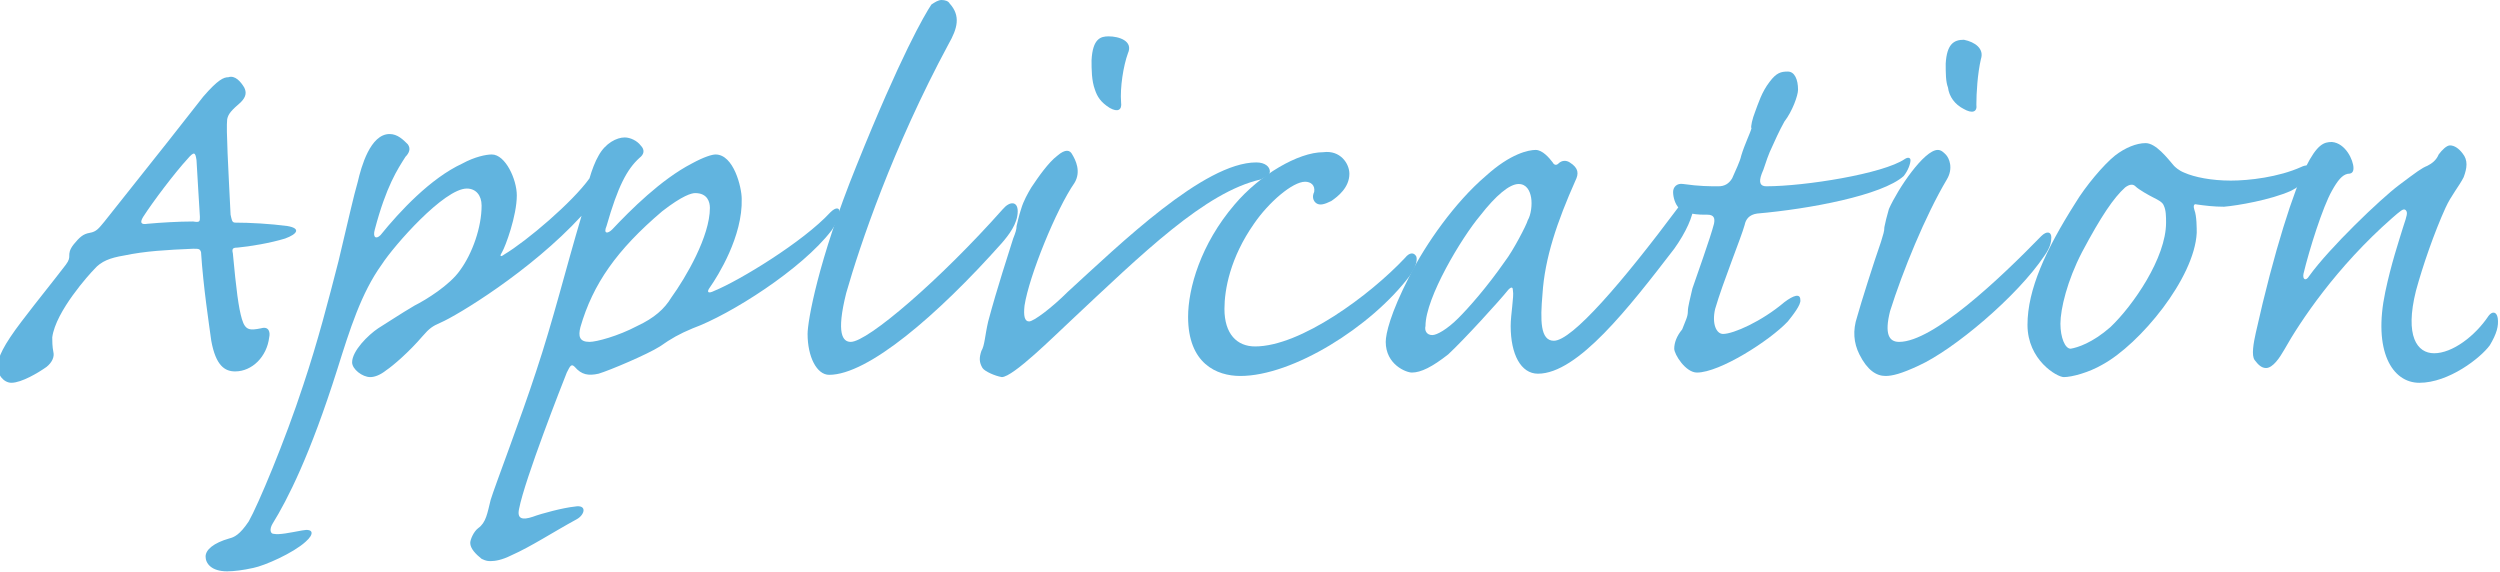 <?xml version="1.0" encoding="utf-8"?>
<!-- Generator: Adobe Illustrator 25.4.1, SVG Export Plug-In . SVG Version: 6.00 Build 0)  -->
<svg version="1.1" id="レイヤー_1" xmlns="http://www.w3.org/2000/svg" xmlns:xlink="http://www.w3.org/1999/xlink" x="0px"
	 y="0px" width="220.1px" height="50.4px" viewBox="0 0 220.1 50.4" style="enable-background:new 0 0 220.1 50.4;"
	 xml:space="preserve">
<style type="text/css">
	.st0{fill:#61B4DF;}
</style>
<g>
	<g>
		<path class="st0" d="M21.5,7.7c0.2,0.4,0.2,0.8-0.3,1.3c-0.8,0.7-1.1,1-1.2,1.5c-0.1,0.9,0.1,4.3,0.3,8.4c0.1,0.4,0.1,0.7,0.4,0.7
			c1.3,0,3.1,0.1,4.6,0.3c1.2,0.2,0.9,0.7-0.2,1.1c-1.3,0.4-3.1,0.7-4.2,0.8c-0.4,0-0.5,0.1-0.4,0.5c0.3,3.2,0.5,4.8,0.8,5.8
			c0.3,1,0.7,1,1.7,0.8c0.7-0.2,0.8,0.4,0.7,0.8c-0.2,1.7-1.5,3-3,3c-0.9,0-1.7-0.5-2.1-2.7c-0.2-1.5-0.7-4.7-0.9-7.8
			c-0.1-0.3-0.2-0.3-0.7-0.3c-2.3,0.1-4.2,0.2-6.1,0.6c-1.2,0.2-2,0.5-2.6,1.2c-0.4,0.4-3.4,3.7-3.7,6c0,0.3,0,0.8,0.1,1.3
			c0.1,0.4-0.1,0.9-0.6,1.3c-0.7,0.5-2.2,1.4-3.1,1.4c-0.7,0-1.3-0.8-1.2-1.5c0-0.7,0.5-1.8,2.1-3.9c1.6-2.1,2.6-3.3,3.9-5
			c0.3-0.4,0.3-0.6,0.3-0.8s0-0.5,0.4-1c0.5-0.6,0.8-0.9,1.4-1s0.8-0.4,1.3-1c4.3-5.4,7.7-9.7,8.7-11c1.3-1.5,1.8-1.7,2.2-1.7
			C20.7,6.6,21.2,7.2,21.5,7.7z M17.6,19.1c-0.1-1.8-0.2-3.1-0.3-5c-0.1-0.7-0.2-0.8-0.8-0.1c-1.1,1.2-3,3.7-3.9,5.1
			c-0.3,0.5-0.2,0.7,0.4,0.6c1.1-0.1,2.7-0.2,4-0.2C17.6,19.6,17.6,19.5,17.6,19.1z"/>
		<path class="st0" d="M62.5,25.3c-0.3,0.4-0.2,0.6,0.4,0.3c2.2-0.9,7.8-4.3,10.2-6.9c0.5-0.5,0.8-0.4,0.8-0.1c0,0.4-0.2,1-0.7,1.7
			c-2.6,3.4-8.9,7.4-12.2,8.6c-1.2,0.5-1.9,0.9-2.9,1.6c-1.1,0.7-4.4,2.1-5.4,2.4c-0.9,0.2-1.5,0.1-2.1-0.6
			c-0.3-0.3-0.4-0.1-0.7,0.5c-0.4,1-3.7,9.4-4.2,12c-0.2,0.9,0.3,1,1.2,0.7c0.8-0.3,2.7-0.8,3.7-0.9c1.1-0.2,0.9,0.7,0.2,1.1
			c-2.2,1.2-4,2.4-5.8,3.2c-0.8,0.4-1.4,0.5-1.8,0.5c-0.2,0-0.4,0-0.8-0.2c-0.5-0.4-1-0.9-1-1.4c0-0.3,0.3-1,0.7-1.3
			c0.7-0.5,0.8-1.3,1.1-2.5c0.4-1.3,2.7-7.3,4-11.3c1.5-4.5,2.6-9,4-13.7c-4.5,4.9-11,8.8-12.4,9.4c-0.7,0.3-1,0.5-1.6,1.2
			C36,31,34.6,32.2,34,32.6c-0.5,0.4-1,0.6-1.4,0.6c-0.7,0-1.6-0.7-1.6-1.3c0-1,1.4-2.4,2.3-3c0.5-0.3,2-1.3,3.2-2
			c1-0.5,3.1-1.8,4-3.1c1.1-1.5,1.9-3.8,1.9-5.7c0-0.9-0.5-1.5-1.3-1.5c-2,0-6.4,5-7.5,6.7c-1.8,2.5-2.8,5.7-3.9,9.2
			c-2.4,7.6-4.4,11.5-5.7,13.6c-0.3,0.5-0.2,0.9,0.1,0.9c0.5,0.1,1.4-0.1,2.5-0.3c1-0.2,1.1,0.3,0.3,1c-1.1,1-3.6,2.1-4.6,2.3
			c-0.9,0.2-1.7,0.3-2.3,0.3c-1.4,0-1.9-0.7-1.9-1.3s0.7-1.2,2.1-1.6c0.4-0.1,0.9-0.3,1.7-1.5c0.8-1.4,3.2-7.1,4.8-12
			c1.3-3.9,2.2-7.4,3.1-10.9c1-4.2,1.3-5.6,1.7-7c0.3-1.3,1.1-4.2,2.8-4.2c0.7,0,1.2,0.5,1.6,0.9c0.3,0.4,0.1,0.8-0.2,1.1
			C35,14.9,34,16.4,33,20.2c-0.2,0.7,0.1,0.9,0.5,0.5c1.7-2.1,4.4-5,7.2-6.3c1.1-0.6,2.1-0.8,2.6-0.8c1.2,0,2.2,2.2,2.2,3.6
			c0,1.8-1,4.5-1.3,5c-0.2,0.3-0.2,0.5,0.2,0.2c2-1.2,6-4.6,7.5-6.7c0.2-0.7,0.5-1.5,0.8-2c0.6-1.1,1.6-1.6,2.3-1.6
			c0.5,0,1.1,0.3,1.4,0.7c0.4,0.4,0.3,0.8-0.1,1.1c-1.1,1-1.9,2.5-2.9,6c-0.3,0.7,0.1,0.7,0.5,0.3c1.6-1.7,4.3-4.4,7-5.8
			c1.1-0.6,1.8-0.8,2.1-0.8c1.6,0,2.3,2.9,2.3,3.9C65.4,20.8,63.2,24.3,62.5,25.3z M61.2,17c-0.3,0-1.1,0.2-2.9,1.6
			c-4,3.4-6.1,6.4-7.2,10.2c-0.2,0.8-0.1,1.3,0.8,1.3c0.6,0,2.5-0.5,4.2-1.4c1.5-0.7,2.4-1.5,3-2.5c1.3-1.8,3.4-5.4,3.4-7.9
			C62.5,17.8,62.3,17,61.2,17z"/>
		<path class="st0" d="M83.6,0.3c1,1.1,0.7,2.2-0.1,3.6c-4.9,9.1-7.8,17.7-9,21.9c-0.9,3.6-0.3,4.3,0.4,4.3c1.5,0,7.9-5.5,13.4-11.7
			c0.6-0.7,1.3-0.7,1.3,0.2c0,1.1-0.8,2.1-1.4,2.8C82.5,27.8,76.4,33,73,33c-1.1,0-1.9-1.6-1.9-3.6c0-1.1,0.9-6.4,4.3-14.8
			c3.9-9.7,6-13.3,6.6-14.2C82.3,0.2,82.6,0,82.9,0C83.2,0,83.5,0.1,83.6,0.3z"/>
		<path class="st0" d="M86.5,32.4c-0.3-0.5-0.3-0.9-0.1-1.5c0.3-0.5,0.3-1.3,0.6-2.6c0.8-3,1.8-6,2.2-7.3c0.2-0.5,0.3-0.8,0.3-1.1
			c0.1-0.4,0.2-0.9,0.4-1.5c0.2-0.7,0.6-1.4,0.9-1.9c0.6-0.9,1.5-2.2,2.3-2.8c0.7-0.6,1.1-0.5,1.3-0.1c0.3,0.5,0.8,1.5,0.2,2.5
			c-1.6,2.3-4,8.2-4.4,10.8c-0.1,0.9,0,1.4,0.4,1.4c0.4,0,2-1.2,3.4-2.6c4.6-4.2,12-11.4,16.6-11.4c0.8,0,1.2,0.4,1.2,0.8
			c0,0.4-0.5,0.5-0.8,0.7c-4.9,1.1-10.4,6.5-16.8,12.5c-1.3,1.2-5,4.9-6,4.9C87.6,33.1,86.7,32.7,86.5,32.4z M99.3,4.7
			c-0.4,1.1-0.7,3-0.6,4.3c0.1,0.7-0.3,0.9-1,0.5c-0.8-0.5-1.1-1-1.3-1.6c-0.3-0.8-0.3-1.8-0.3-2.6c0.1-1.9,0.8-2.1,1.5-2.1
			C98.5,3.2,99.8,3.6,99.3,4.7z"/>
		<path class="st0" d="M118.8,15.3c0,1.2-1,2-1.6,2.4c-0.6,0.3-1,0.4-1.3,0.2c-0.3-0.2-0.4-0.6-0.2-1c0.1-0.6-0.3-0.9-0.8-0.9
			c-1.1,0-3.2,1.8-4.5,3.7c-2.1,3-2.6,5.8-2.6,7.5c0,2.2,1.1,3.3,2.7,3.3c4,0,10.1-4.5,13.2-7.8c0.4-0.5,0.8-0.5,1-0.1
			c0.1,0.4-0.1,1-0.6,1.7c-3.4,4.5-10.3,8.8-14.9,8.8c-2.1,0-4.6-1.1-4.6-5.2c0-2.5,1.1-6.4,4.1-9.9c2.2-2.6,5.6-4.6,7.8-4.6
			C118,13.2,118.8,14.4,118.8,15.3z"/>
		<path class="st0" d="M124.1,24.3c1.4-2.8,4-6.5,6.7-8.8c2.2-2,3.8-2.3,4.4-2.3s1.2,0.7,1.5,1.1c0.1,0.2,0.3,0.3,0.5,0.1
			c0.3-0.3,0.7-0.3,1-0.1c0.8,0.5,0.8,1,0.5,1.6c-1.6,3.6-2.7,6.8-2.9,10c-0.2,2.3-0.2,4.1,1,4.1c1.6,0,6-5.1,11-11.8
			c0.6-0.9,1.3-0.8,1.3-0.1c0,0.9-0.7,2.4-1.7,3.8c-4,5.2-8.5,11-12,11c-1.5,0-2.4-1.7-2.4-4.2c0-1,0.3-2.6,0.2-3.1
			c0-0.3-0.1-0.4-0.4-0.1c-0.8,1-3.9,4.4-5.3,5.7c-1.4,1.1-2.4,1.6-3.2,1.6c-0.5,0-2.3-0.7-2.3-2.7C122,29.4,122.4,27.6,124.1,24.3z
			 M126.1,29.5c0.4,0,1.3-0.5,2.3-1.5c0.9-0.9,2.5-2.7,4.1-5c0.7-0.9,1.9-3.2,2-3.6c0.3-0.5,0.4-1.4,0.3-2s-0.4-1.2-1.1-1.2
			c-0.8,0-2,1-3.4,2.8c-1.6,1.9-4.8,7.2-4.8,9.7C125.4,29.1,125.6,29.5,126.1,29.5z"/>
		<path class="st0" d="M154.5,9.9c0.3-0.8,0.6-1.8,1.3-2.7c0.6-0.8,1-0.9,1.6-0.9s0.9,0.7,0.9,1.6c0,0.5-0.5,1.9-1.2,2.8
			c-0.5,0.9-0.8,1.6-1.3,2.7c-0.3,0.7-0.5,1.5-0.7,1.9c-0.3,0.8-0.1,1.1,0.4,1.1c3.4,0,10.3-1.1,12.2-2.4c0.3-0.2,0.5-0.1,0.5,0.1
			c0,0.3-0.2,0.9-0.6,1.4c-1.9,1.7-8.3,2.9-12.9,3.3c-0.7,0.1-1,0.5-1.1,1c-0.3,1.1-1.9,5-2.6,7.4c-0.3,1.3,0.1,2.2,0.7,2.2
			c0.9,0,3.4-1.1,5.4-2.8c0.8-0.6,1.4-0.8,1.4-0.2c0.1,0.4-0.7,1.4-1.1,1.9c-1.6,1.7-6,4.5-8,4.5c-1,0-2-1.6-2-2.1s0.2-1.1,0.7-1.7
			c0.3-0.8,0.5-1.1,0.5-1.6c0-0.4,0.2-1.1,0.4-2c0.3-0.9,1.6-4.5,1.9-5.7c0.1-0.5,0-0.8-0.6-0.8h-0.3c-0.9,0-1.9-0.2-2.2-0.6
			c-0.3-0.3-0.5-0.9-0.5-1.4c0-0.4,0.3-0.8,0.9-0.7c1.4,0.2,2.3,0.2,3.1,0.2c0.5,0,0.9-0.2,1.2-0.7c0.3-0.7,0.7-1.5,0.8-2
			c0.3-1,0.8-2,0.9-2.4C154.1,11.2,154.3,10.4,154.5,9.9z"/>
		<path class="st0" d="M163.7,31.2c-0.5-1-0.6-2.1-0.2-3.3c0.3-1.1,1.5-4.9,2.1-6.6c0.2-0.7,0.3-0.9,0.3-1.3
			c0.1-0.5,0.2-0.9,0.4-1.6c0.8-1.8,3.1-5.2,4.3-5.2c0.3,0,0.5,0.2,0.7,0.4c0.3,0.3,0.7,1.2,0.1,2.2c-1.9,3.2-3.9,8.1-5,11.6
			c-0.5,2-0.1,2.7,0.8,2.7c3,0,8.9-5.6,12.5-9.3c0.5-0.5,0.9-0.4,0.9,0.1c0,0.4-0.1,0.9-0.6,1.6c-2.4,3.6-8,8.3-11.1,9.7
			c-1.5,0.7-2.3,0.9-2.9,0.9C165.2,33.1,164.4,32.6,163.7,31.2z M174.4,5.2c-0.3,1.3-0.4,3-0.4,4c0.1,0.7-0.4,0.8-1.1,0.4
			c-0.8-0.4-1.3-1.1-1.4-1.9c-0.2-0.5-0.2-1.3-0.2-2.1c0.1-1.7,0.7-2.1,1.6-2.1C173.9,3.7,174.7,4.3,174.4,5.2z"/>
		<path class="st0" d="M185.1,32.1c-1.2,0.7-2.7,1.1-3.4,1.1c-0.6,0-3.2-1.5-3.2-4.6c0-3.1,1.6-6.6,4.2-10.7
			c0.9-1.5,2.5-3.4,3.5-4.2c0.9-0.7,1.9-1.1,2.7-1.1c0.9,0,1.9,1.3,2.5,2c0.1,0.1,0.4,0.4,0.9,0.6c0.9,0.4,2.4,0.7,4.1,0.7
			c1.6,0,4.2-0.3,6.2-1.2c0.4-0.2,0.8-0.2,0.8,0.2c0,0.5-0.5,1.3-1.7,1.9c-1.8,0.8-4.7,1.3-5.9,1.4c-0.9,0-1.7-0.1-2.4-0.2
			c-0.3-0.1-0.3,0.2-0.2,0.5c0.2,0.5,0.2,1.6,0.2,2C193.2,24.5,188.4,30.3,185.1,32.1z M185.8,28.8c2-1.9,4.9-6.1,4.9-9.2
			c0-0.5,0-1.1-0.2-1.5c-0.1-0.3-0.5-0.5-0.9-0.7c-0.4-0.2-1.3-0.7-1.6-1c-0.2-0.2-0.5-0.2-0.9,0.1c-1,0.9-2.1,2.5-3.8,5.7
			c-1.3,2.5-1.9,5-1.9,6.3c0,1.2,0.4,2.2,0.9,2.2C182.9,30.6,184.2,30.2,185.8,28.8z"/>
		<path class="st0" d="M207.2,14.8c0,0.4-0.2,0.5-0.5,0.5c-0.5,0.1-0.9,0.6-1.4,1.5c-0.8,1.4-2,5.2-2.5,7.3
			c-0.1,0.5,0.2,0.7,0.5,0.2c1.8-2.5,6.3-6.8,7.9-8c1.6-1.2,2-1.5,2.5-1.7c0.4-0.2,0.8-0.5,1-1c0.3-0.4,0.7-0.8,1-0.8
			c0.4,0,0.8,0.3,1.1,0.7c0.5,0.6,0.4,1.3,0.1,2.1c-0.4,0.8-1.1,1.6-1.6,2.7c-1,2.2-2,5.1-2.6,7.3c-1,4,0.1,5.5,1.6,5.5
			c1.6,0,3.6-1.5,4.8-3.3c0.3-0.4,0.7-0.4,0.8,0.2c0.1,0.7-0.1,1.4-0.7,2.4c-0.8,1.1-3.6,3.3-6.2,3.3c-2.4,0-4.1-2.8-3-8
			c0.5-2.4,1.2-4.5,1.6-5.8c0.3-0.9,0.4-1.2,0.2-1.4s-0.5,0.1-1.2,0.7c-4.9,4.3-8.1,9.1-9.5,11.6c-0.4,0.7-1,1.6-1.6,1.6
			c-0.4,0-0.7-0.3-1-0.7c-0.3-0.4-0.1-1.5,0.1-2.4c1.6-7.2,3.4-12.7,4.4-14.6c1-2,1.6-2.2,2.3-2.2C206.5,12.6,207.2,14.1,207.2,14.8
			z"/>
	</g>
</g>
</svg>
